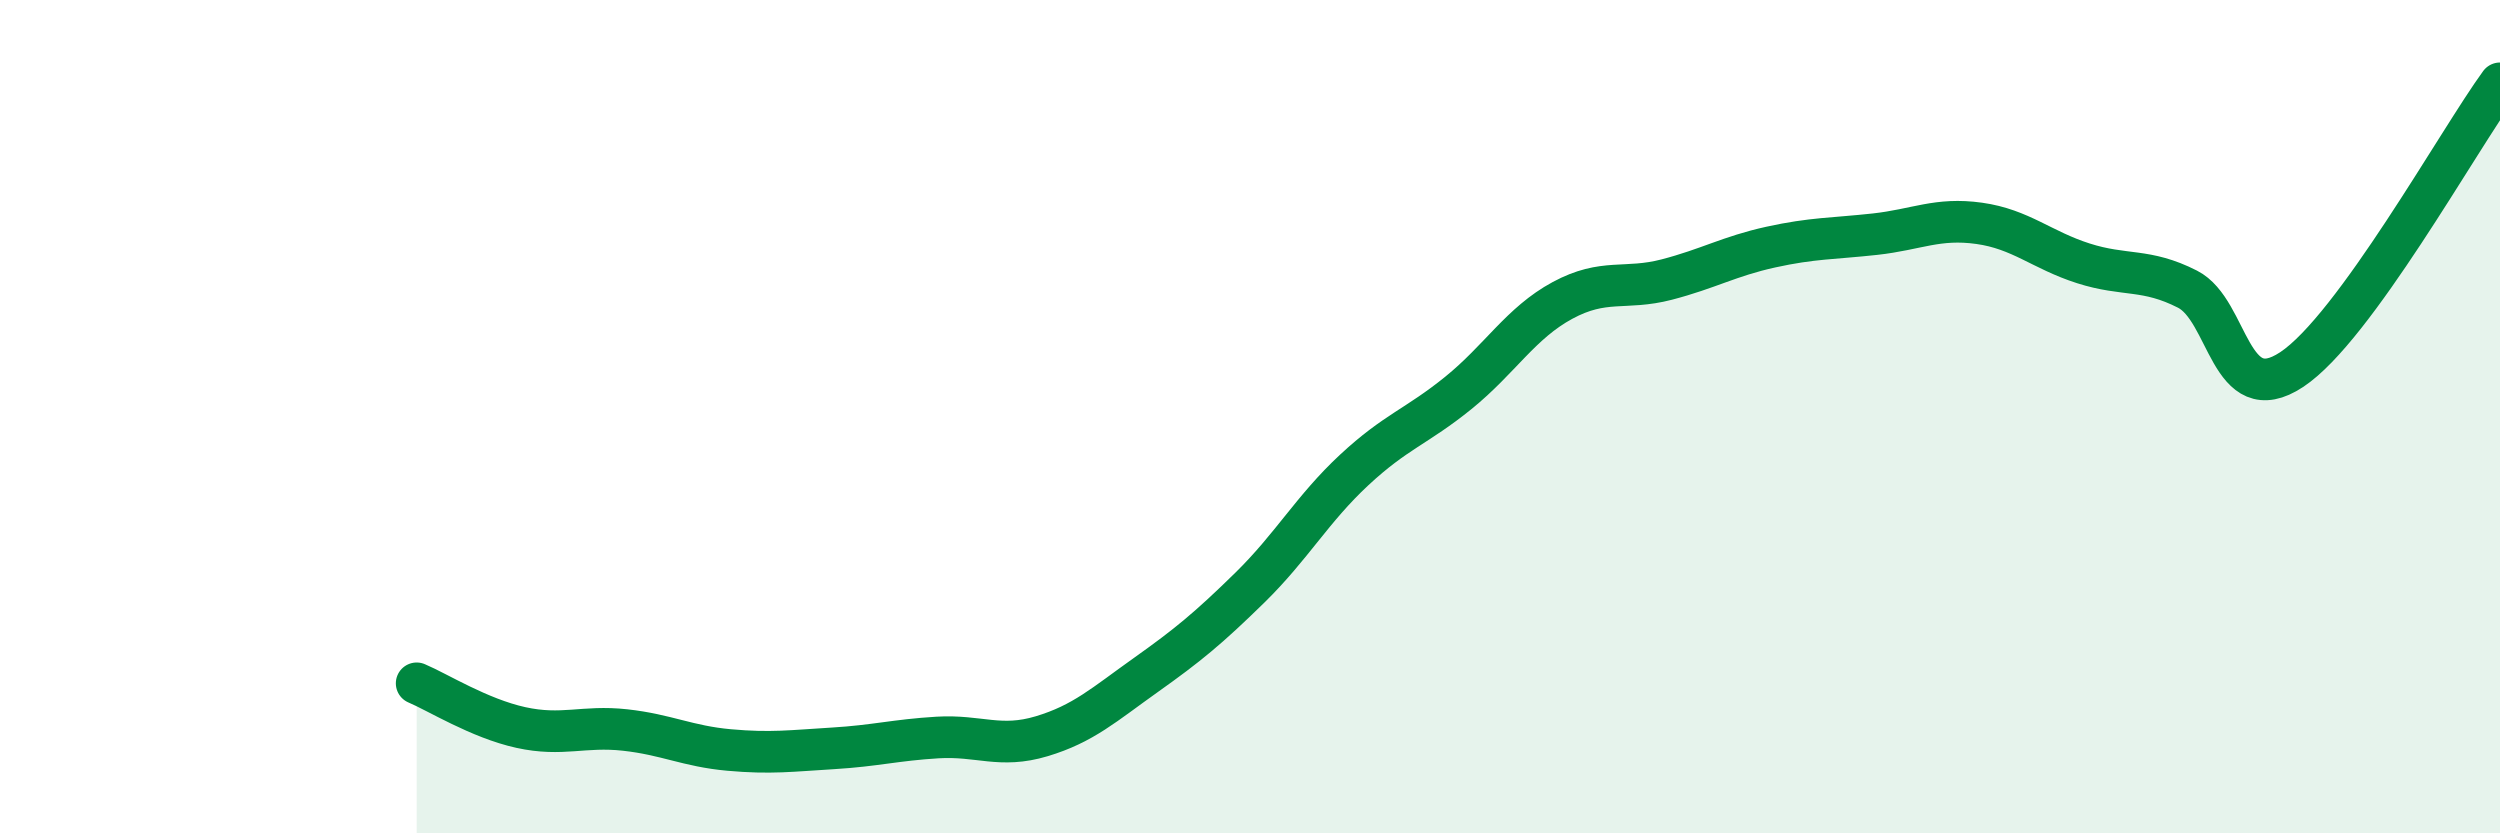 
    <svg width="60" height="20" viewBox="0 0 60 20" xmlns="http://www.w3.org/2000/svg">
      <path
        d="M 10,16.4 C 10.5,16.61 11.5,17.24 12.5,17.46 C 13.5,17.68 14,17.41 15,17.52 C 16,17.63 16.5,17.91 17.5,18 C 18.5,18.09 19,18.02 20,17.96 C 21,17.9 21.5,17.76 22.5,17.7 C 23.5,17.64 24,17.97 25,17.67 C 26,17.37 26.5,16.91 27.5,16.2 C 28.5,15.49 29,15.08 30,14.1 C 31,13.12 31.5,12.21 32.5,11.28 C 33.5,10.35 34,10.24 35,9.43 C 36,8.62 36.5,7.75 37.5,7.21 C 38.5,6.67 39,6.97 40,6.71 C 41,6.45 41.5,6.15 42.5,5.93 C 43.5,5.71 44,5.73 45,5.62 C 46,5.51 46.5,5.22 47.5,5.36 C 48.5,5.5 49,6 50,6.32 C 51,6.64 51.5,6.43 52.5,6.94 C 53.5,7.45 53.5,9.86 55,8.87 C 56.5,7.88 59,3.37 60,2L60 20L10 20Z"
        fill="#008740"
        opacity="0.1"
        stroke-linecap="round"
        stroke-linejoin="round"
      />
      <path
        d="M 10,16.4 C 10.5,16.61 11.5,17.24 12.5,17.46 C 13.5,17.68 14,17.41 15,17.52 C 16,17.63 16.5,17.91 17.5,18 C 18.5,18.09 19,18.02 20,17.96 C 21,17.9 21.5,17.76 22.5,17.7 C 23.5,17.64 24,17.97 25,17.67 C 26,17.37 26.5,16.91 27.5,16.2 C 28.5,15.49 29,15.08 30,14.1 C 31,13.12 31.5,12.21 32.5,11.28 C 33.5,10.35 34,10.24 35,9.43 C 36,8.62 36.5,7.75 37.5,7.21 C 38.5,6.67 39,6.97 40,6.71 C 41,6.45 41.5,6.15 42.5,5.93 C 43.5,5.71 44,5.73 45,5.62 C 46,5.51 46.5,5.22 47.5,5.36 C 48.5,5.5 49,6 50,6.32 C 51,6.64 51.5,6.43 52.5,6.94 C 53.5,7.45 53.5,9.86 55,8.87 C 56.5,7.88 59,3.37 60,2"
        stroke="#008740"
        stroke-width="1"
        fill="none"
        stroke-linecap="round"
        stroke-linejoin="round"
      />
    </svg>
  
